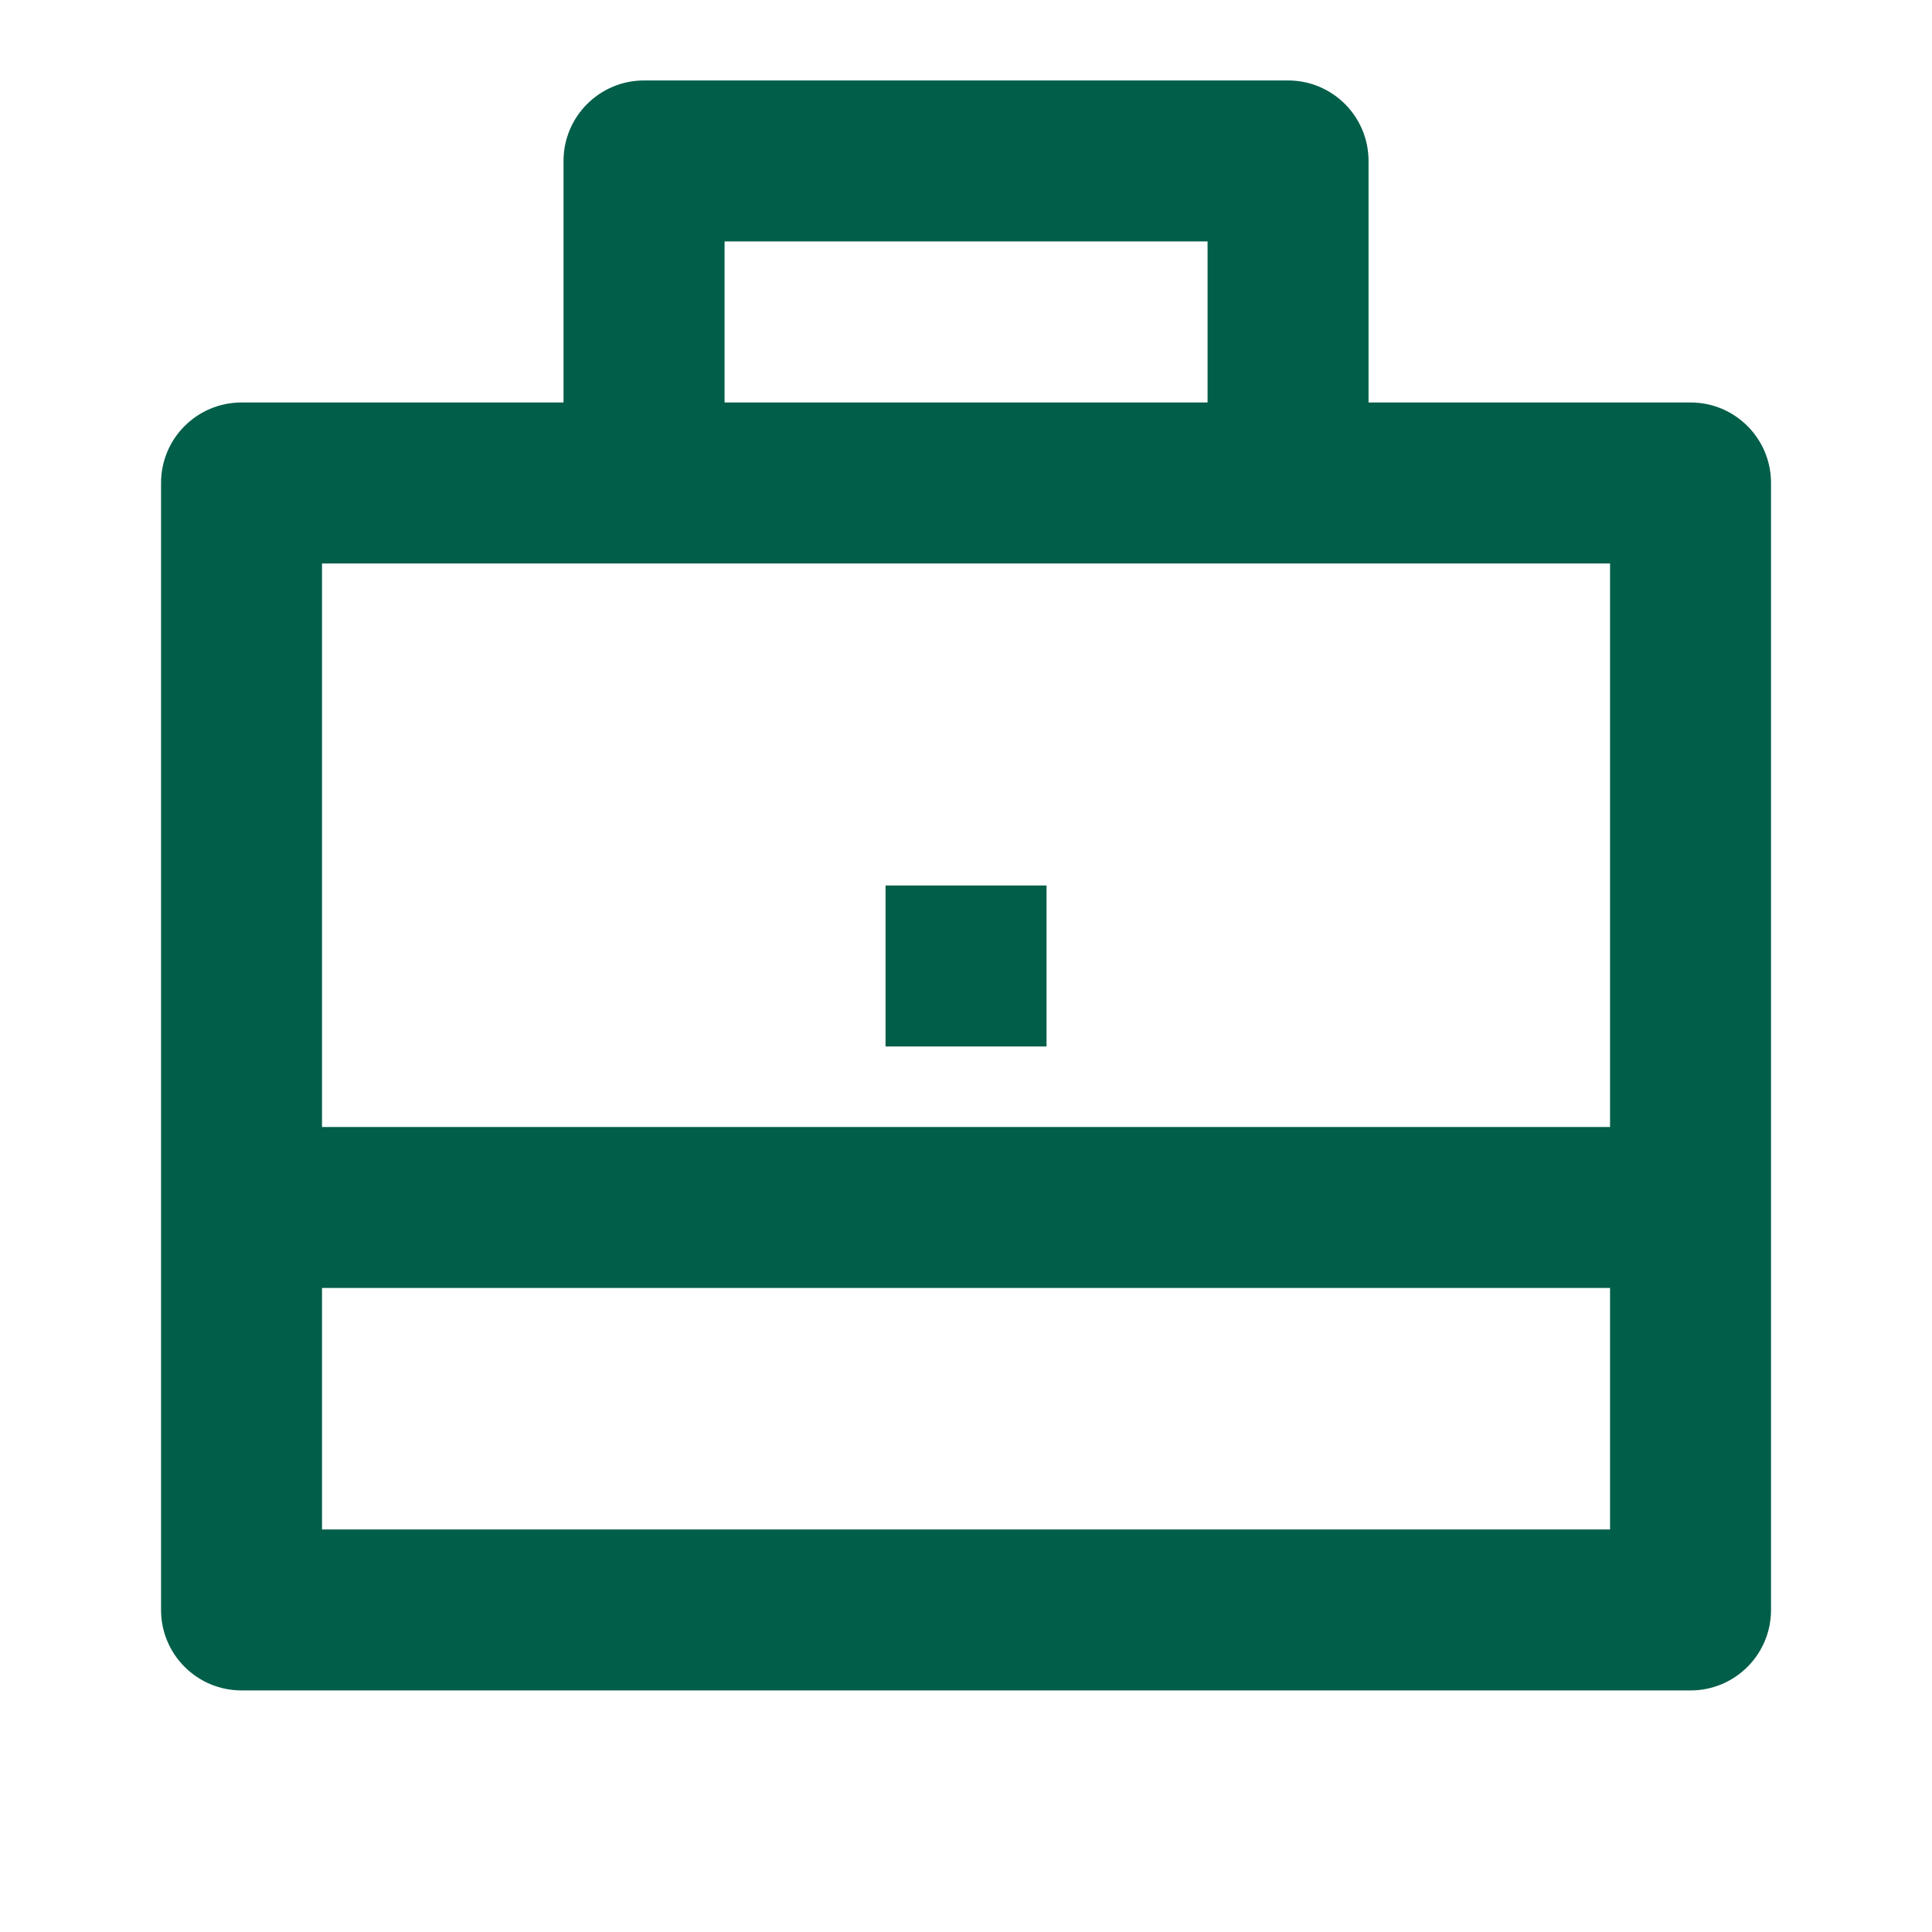 <?xml version="1.0" encoding="UTF-8"?>
<svg xmlns="http://www.w3.org/2000/svg" width="28" height="28" viewBox="0 0 28 28" fill="none">
  <path d="M8.167 5.833V2.333C8.167 1.688 8.69 1.166 9.334 1.166H18.667C19.312 1.166 19.834 1.688 19.834 2.333V5.833H24.501C25.145 5.833 25.667 6.355 25.667 6.999V23.333C25.667 23.977 25.145 24.499 24.501 24.499H3.501C2.856 24.499 2.334 23.977 2.334 23.333V6.999C2.334 6.355 2.856 5.833 3.501 5.833H8.167ZM4.667 18.666V22.166H23.334V18.666H4.667ZM4.667 16.333H23.334V8.166H4.667V16.333ZM10.501 3.499V5.833H17.501V3.499H10.501ZM12.834 12.833H15.167V15.166H12.834V12.833Z" fill="#015E49"></path>
</svg>
